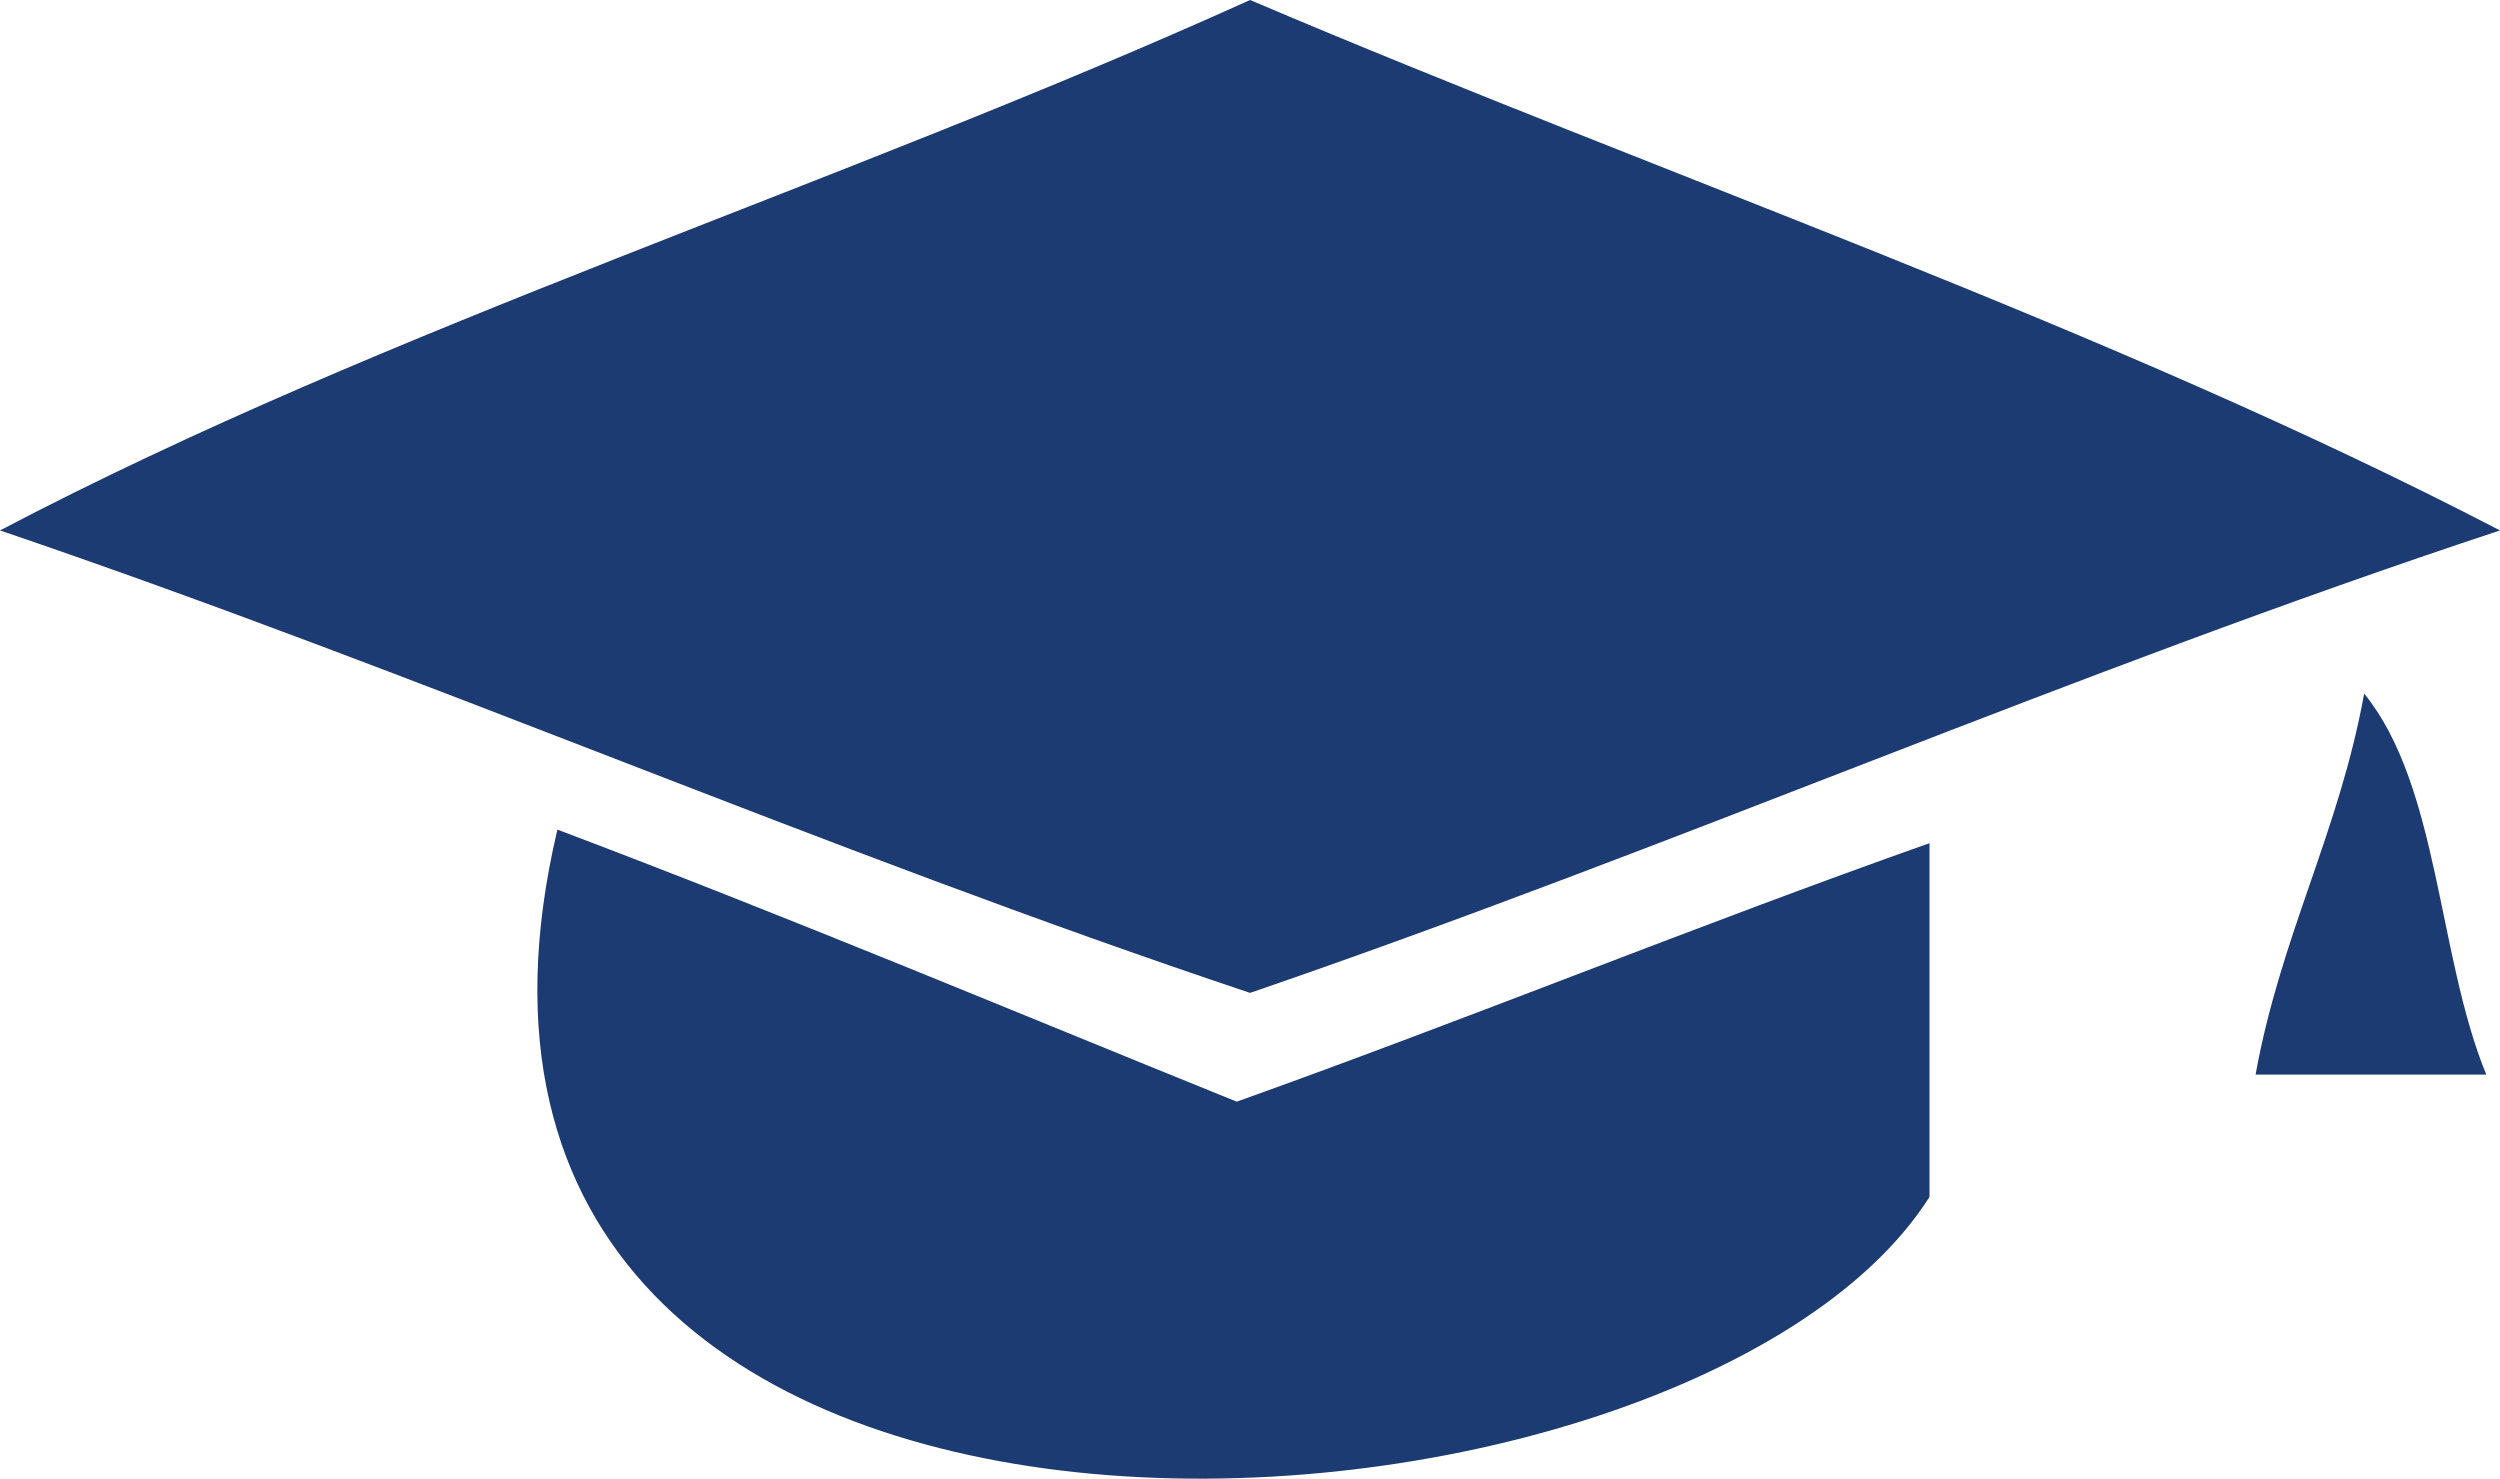 <svg xmlns="http://www.w3.org/2000/svg" width="50.723" height="30" viewBox="0 0 50.723 30"><defs><style>.a{fill:#1b3b72;}</style></defs><g transform="translate(-286.472 -358.711)"><path class="a" d="M337.195,369.473c-8.707,2.878-16.739,6.423-25.36,9.383-8.674-2.9-16.72-6.443-25.363-9.383,7.9-4.147,17.073-7.012,25.363-10.762C320.279,362.306,329.269,365.356,337.195,369.473Z" transform="translate(0 0)"/><path class="a" d="M317.723,367.643c1.525,1.875,1.487,5.322,2.478,7.731h-4.681C316.025,372.571,317.216,370.447,317.723,367.643Z" transform="translate(16.716 5.14)"/><path class="a" d="M293.8,369.395c4.671,1.763,9.2,3.666,13.783,5.52,4.737-1.694,9.3-3.562,14.056-5.245v7.178C316.656,384.7,289.788,386.381,293.8,369.395Z" transform="translate(3.981 6.148)"/></g></svg>